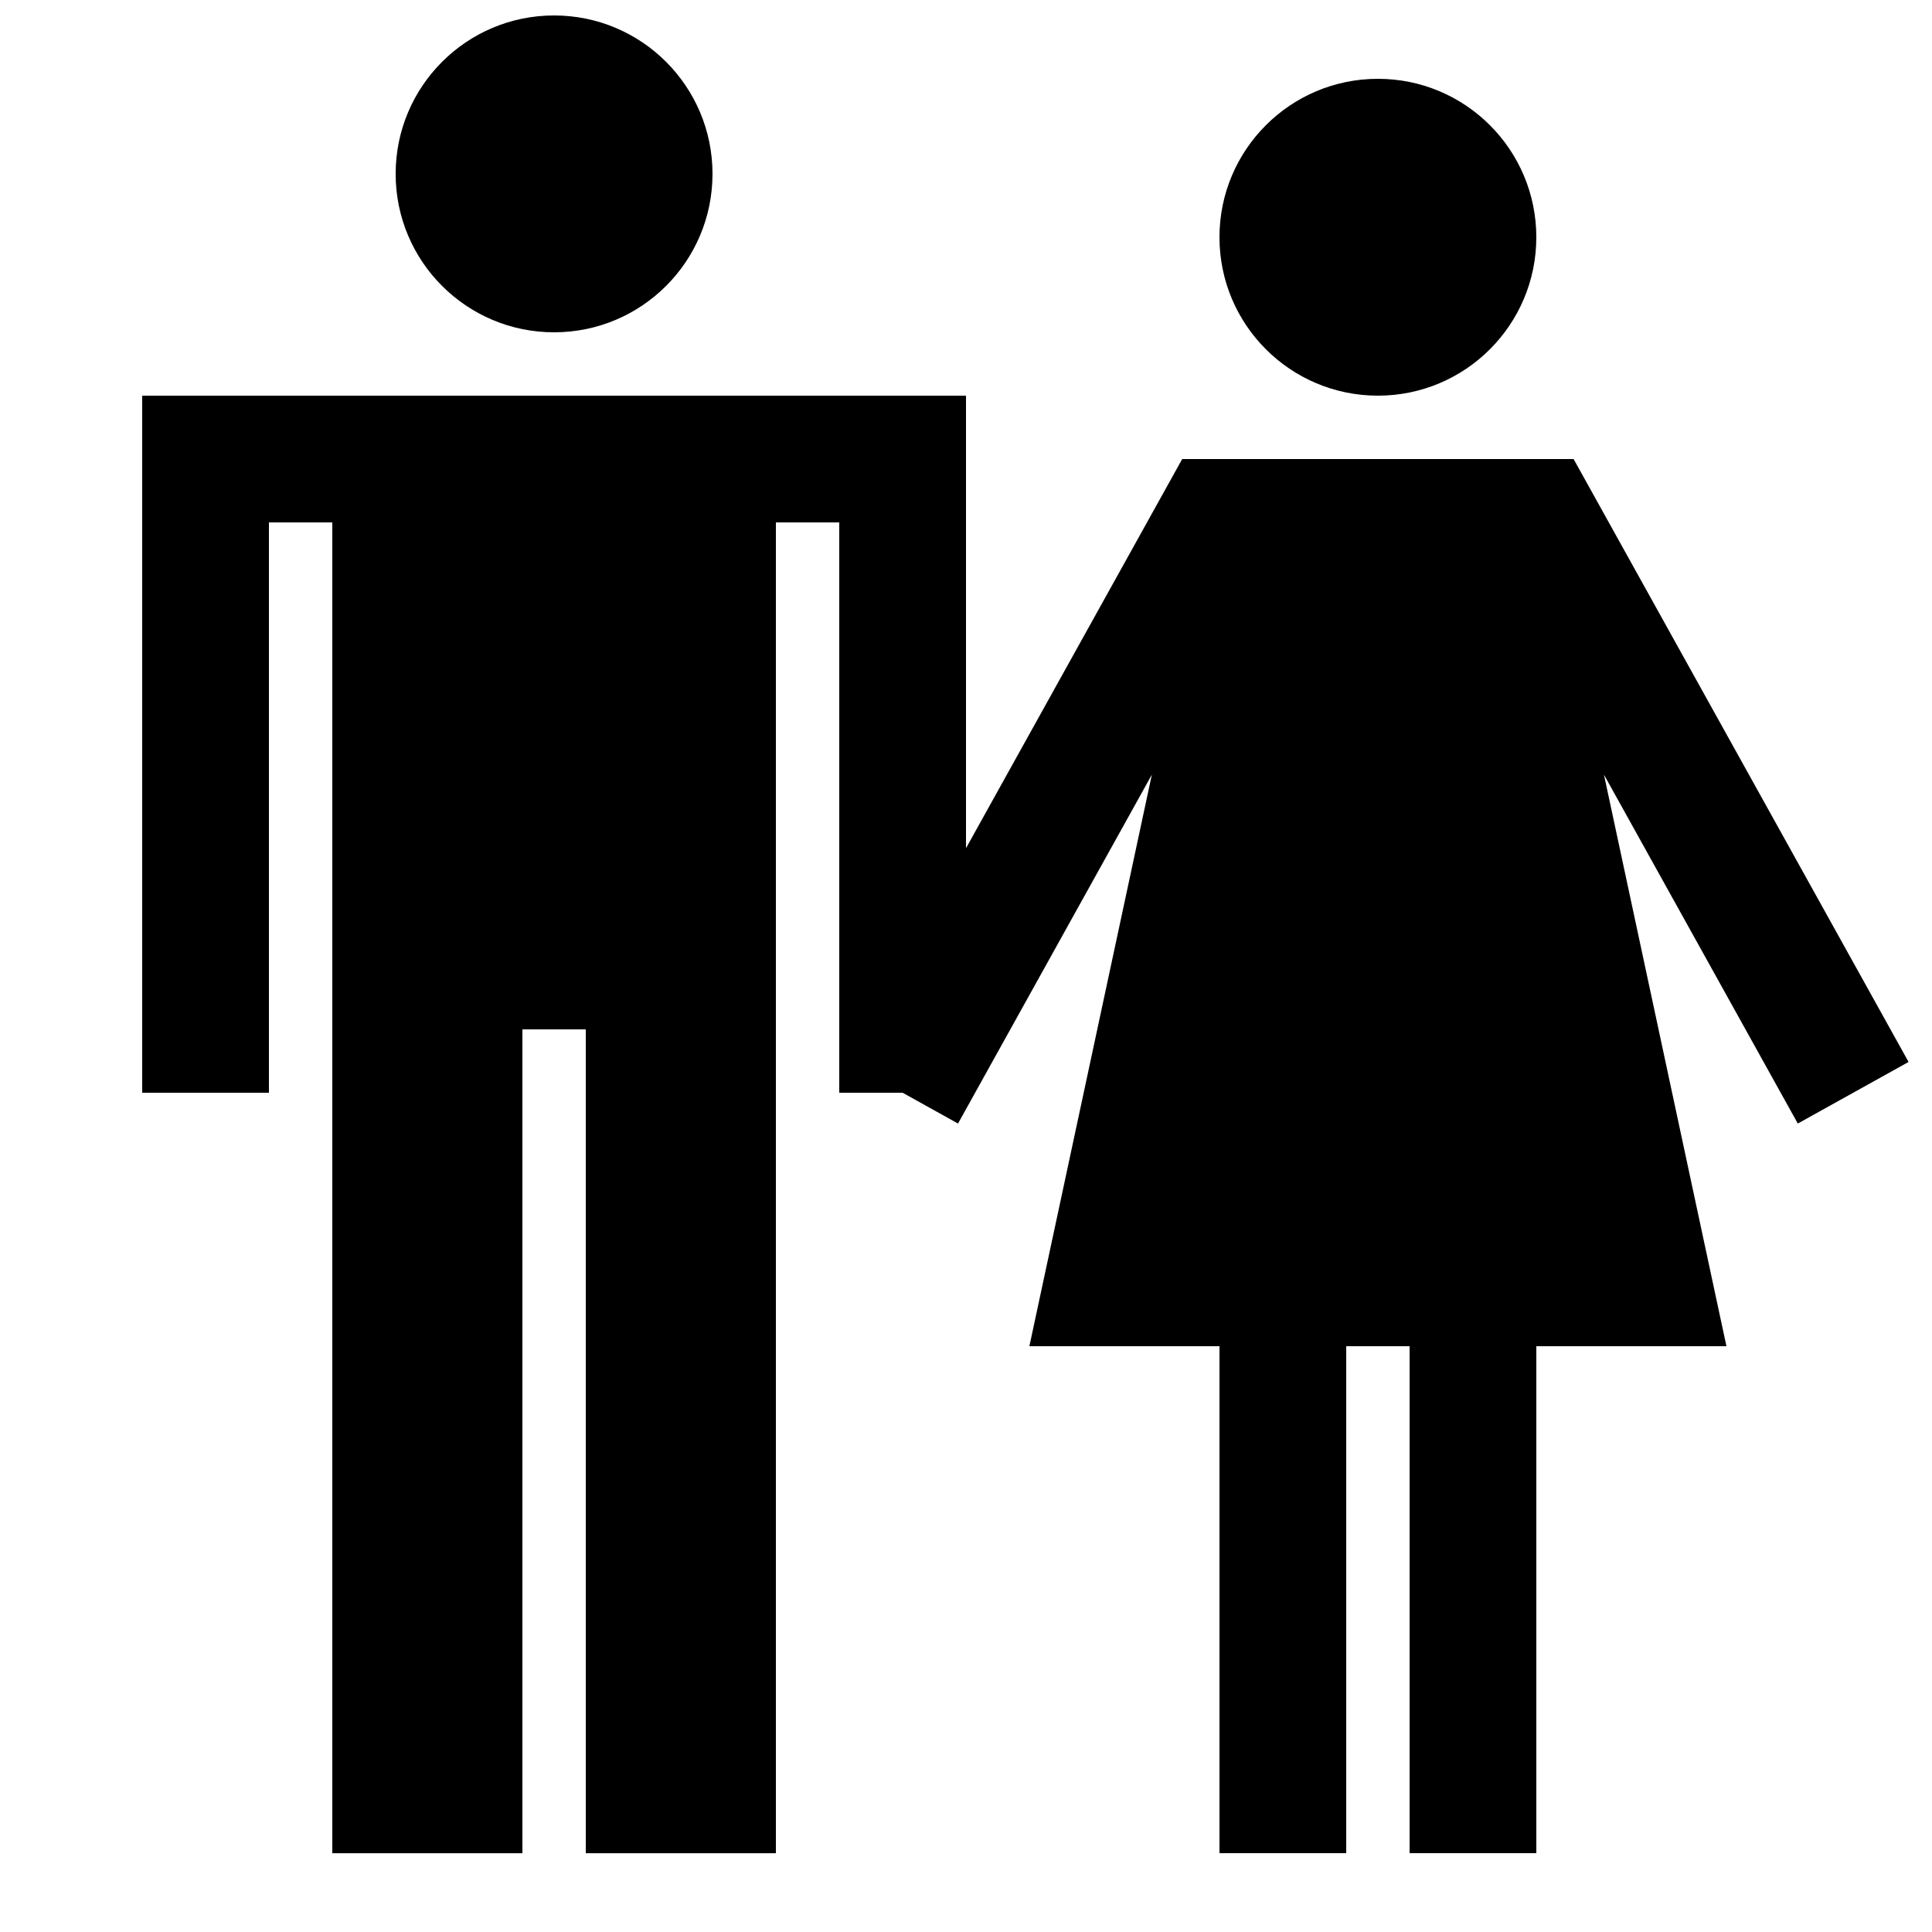 <?xml version="1.0" encoding="UTF-8"?>
<!-- Uploaded to: ICON Repo, www.svgrepo.com, Generator: ICON Repo Mixer Tools -->
<svg width="800px" height="800px" version="1.1" viewBox="144 144 512 512" xmlns="http://www.w3.org/2000/svg">
 <defs>
  <clipPath id="a">
   <path d="m248 148.09h85v84.906h-85z"/>
  </clipPath>
 </defs>
 <g clip-path="url(#a)">
  <path d="m332.82 190.08c0 23.188-18.797 41.984-41.984 41.984s-41.984-18.797-41.984-41.984 18.797-41.984 41.984-41.984 41.984 18.797 41.984 41.984"/>
 </g>
 <path d="m551.14 206.87c0 23.188-18.797 41.984-41.984 41.984s-41.984-18.797-41.984-41.984 18.797-41.984 41.984-41.984 41.984 18.797 41.984 41.984"/>
 <path d="m649.79 425.43-88.773-159.78h-103.72l-57.297 103.13v-119.92h-218.32v184.73h33.59v-151.14h16.793v352.67h50.379v-218.32h16.797v218.32h50.379v-352.67h16.793v151.14h16.793l14.68 8.16 51.371-92.465-32.461 151.48h50.379v134.35h33.59v-134.35h16.793v134.35h33.586v-134.35h50.383l-32.465-151.48 51.375 92.465z"/>
</svg>